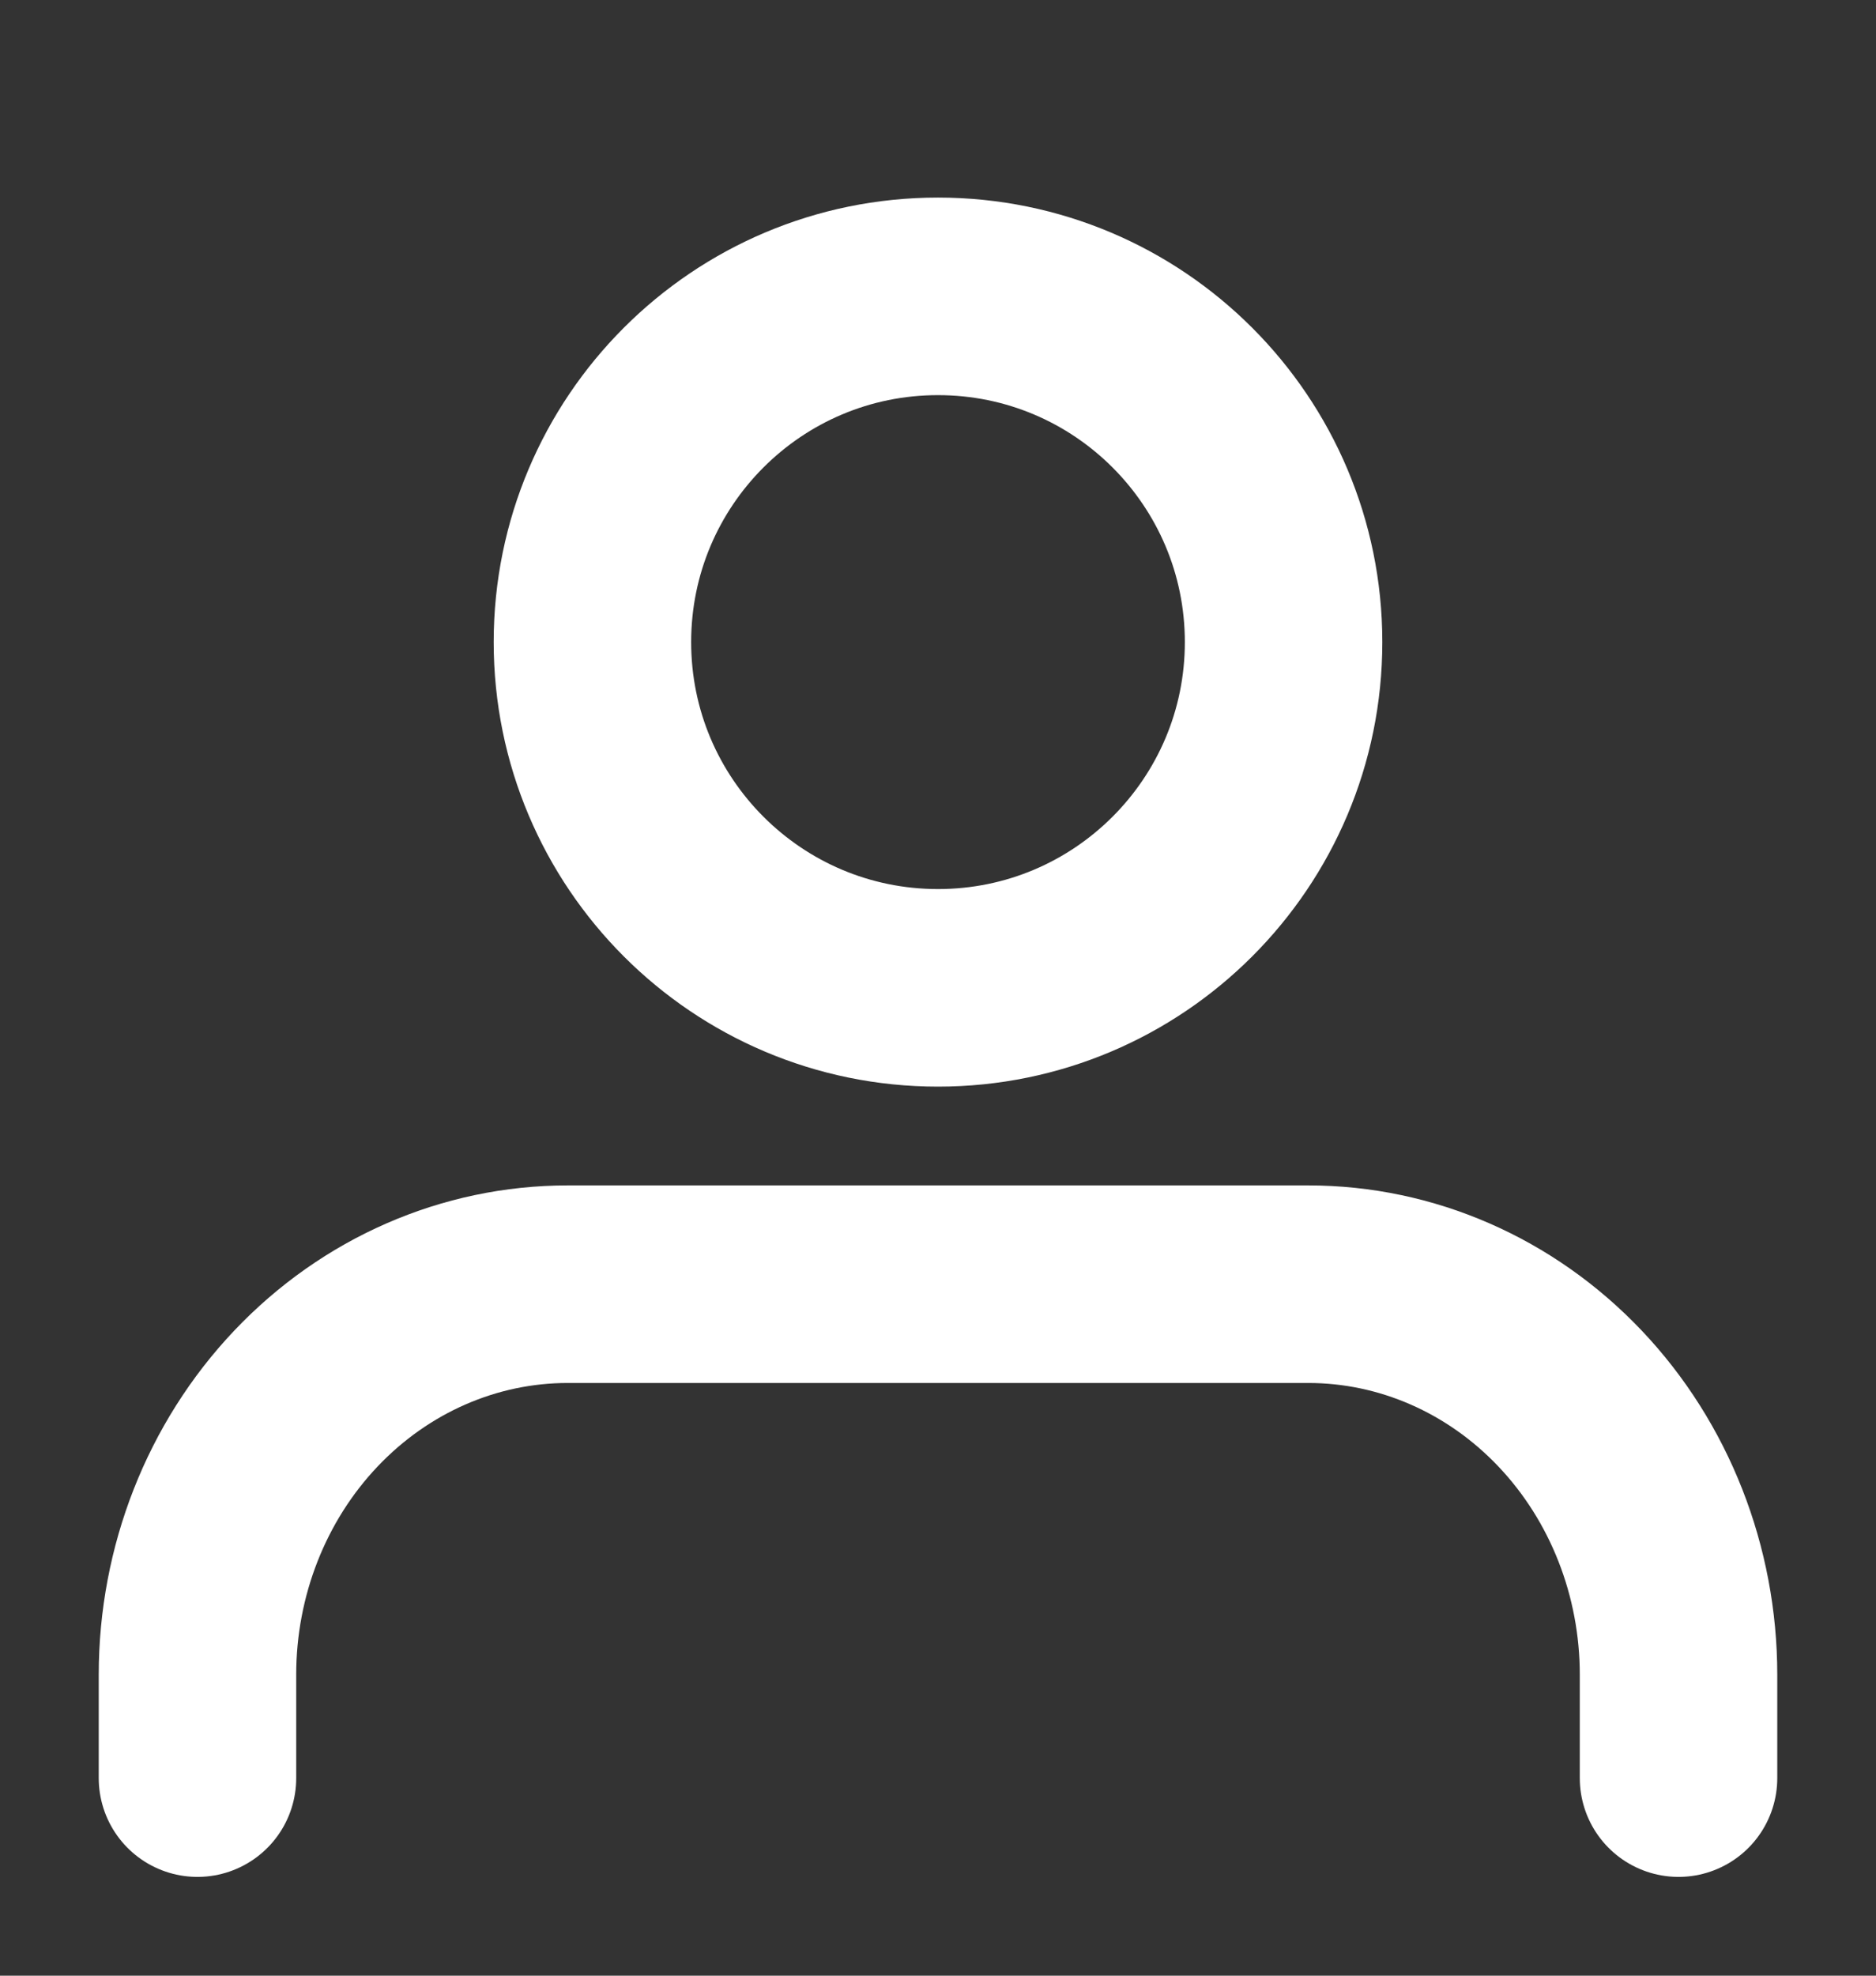 <svg width="19" height="20" viewBox="0 0 19 20" fill="none" xmlns="http://www.w3.org/2000/svg">
<rect x="0" y="0" width="19" height="20" fill="#333333" stroke="none"/>
<path d="M17 18V16.953C17 15.905 16.605 14.899 15.902 14.158C15.198 13.416 14.245 13 13.25 13H5.75C4.755 13 3.802 13.416 3.098 14.158C2.395 14.899 2 15.905 2 16.953V18" stroke="white" stroke-width="2" stroke-linecap="round" stroke-linejoin="round"/>
<path d="M9.5 10C11.433 10 13 8.433 13 6.5C13 4.567 11.433 3 9.5 3C7.567 3 6 4.567 6 6.5C6 8.433 7.567 10 9.5 10Z" stroke="white" stroke-width="2" stroke-linecap="round" stroke-linejoin="round"/>
</svg>
